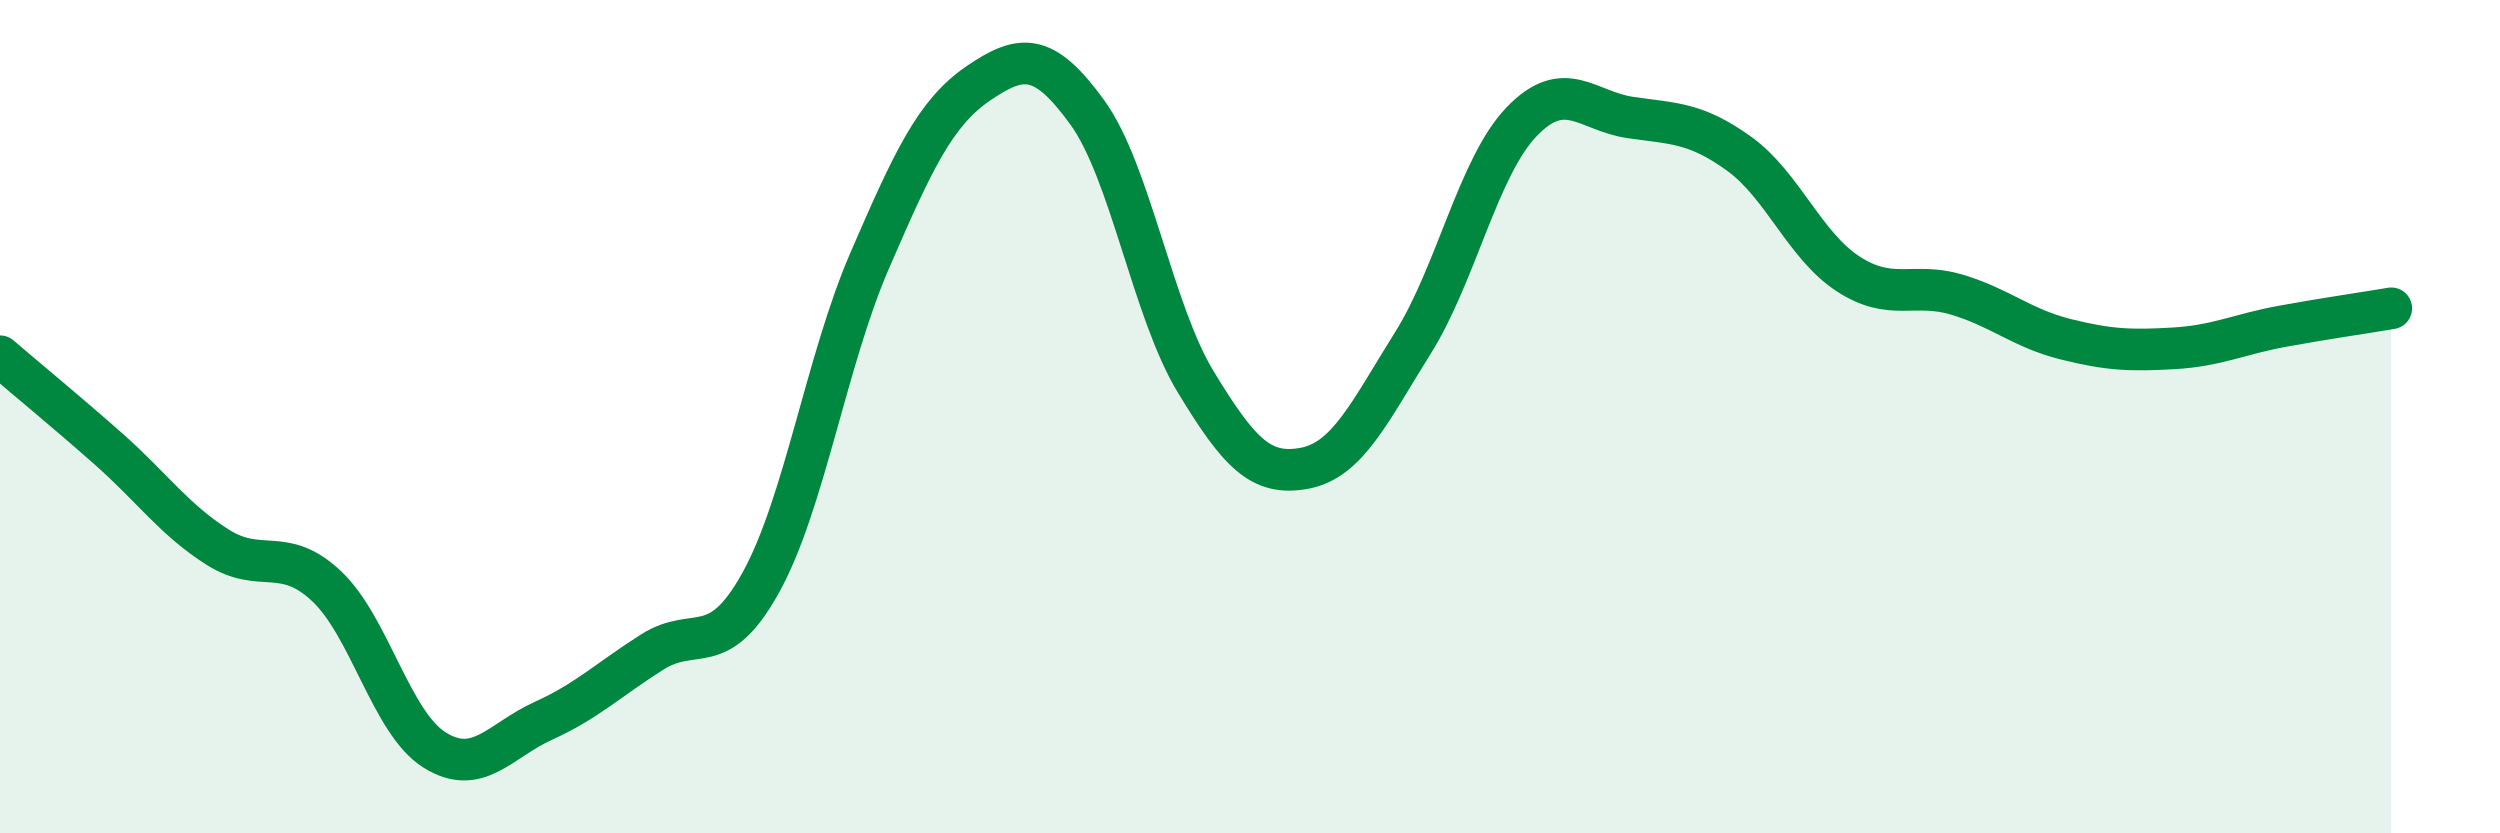 
    <svg width="60" height="20" viewBox="0 0 60 20" xmlns="http://www.w3.org/2000/svg">
      <path
        d="M 0,8.55 C 0.52,9 1.57,9.86 2.61,10.78 C 3.65,11.7 4.18,12.47 5.22,13.13 C 6.26,13.79 6.79,13.09 7.83,14.06 C 8.87,15.03 9.39,17.35 10.43,18 C 11.47,18.65 12,17.77 13.04,17.3 C 14.08,16.83 14.61,16.31 15.65,15.65 C 16.69,14.99 17.22,15.86 18.26,13.98 C 19.3,12.1 19.83,8.66 20.87,6.26 C 21.91,3.86 22.44,2.71 23.48,2 C 24.52,1.29 25.05,1.26 26.09,2.69 C 27.13,4.12 27.66,7.46 28.7,9.17 C 29.74,10.88 30.26,11.43 31.3,11.24 C 32.34,11.05 32.87,9.89 33.91,8.23 C 34.95,6.57 35.48,4 36.52,2.92 C 37.56,1.84 38.09,2.67 39.13,2.82 C 40.17,2.97 40.7,2.94 41.74,3.69 C 42.78,4.44 43.31,5.89 44.35,6.57 C 45.39,7.25 45.92,6.76 46.96,7.07 C 48,7.38 48.53,7.88 49.57,8.14 C 50.61,8.4 51.13,8.42 52.17,8.36 C 53.21,8.3 53.74,8.02 54.78,7.83 C 55.82,7.64 56.87,7.49 57.39,7.4L57.39 20L0 20Z"
        fill="#008740"
        opacity="0.1"
        stroke-linecap="round"
        stroke-linejoin="round"
      />
      <path
        d="M 0,8.55 C 0.52,9 1.57,9.86 2.61,10.78 C 3.65,11.7 4.18,12.47 5.22,13.13 C 6.26,13.79 6.79,13.09 7.83,14.06 C 8.87,15.03 9.39,17.35 10.43,18 C 11.47,18.65 12,17.77 13.04,17.3 C 14.08,16.83 14.61,16.31 15.65,15.65 C 16.69,14.99 17.22,15.86 18.26,13.98 C 19.3,12.1 19.83,8.66 20.87,6.26 C 21.91,3.86 22.44,2.71 23.48,2 C 24.52,1.29 25.05,1.26 26.09,2.69 C 27.13,4.12 27.66,7.46 28.7,9.17 C 29.74,10.88 30.26,11.43 31.3,11.24 C 32.34,11.05 32.87,9.89 33.91,8.23 C 34.95,6.57 35.48,4 36.52,2.92 C 37.56,1.84 38.09,2.67 39.13,2.82 C 40.17,2.97 40.7,2.94 41.74,3.69 C 42.78,4.44 43.31,5.89 44.35,6.57 C 45.39,7.25 45.92,6.76 46.96,7.07 C 48,7.38 48.53,7.88 49.57,8.14 C 50.61,8.4 51.13,8.42 52.17,8.36 C 53.21,8.3 53.74,8.02 54.78,7.83 C 55.82,7.64 56.87,7.49 57.39,7.4"
        stroke="#008740"
        stroke-width="1"
        fill="none"
        stroke-linecap="round"
        stroke-linejoin="round"
      />
    </svg>
  